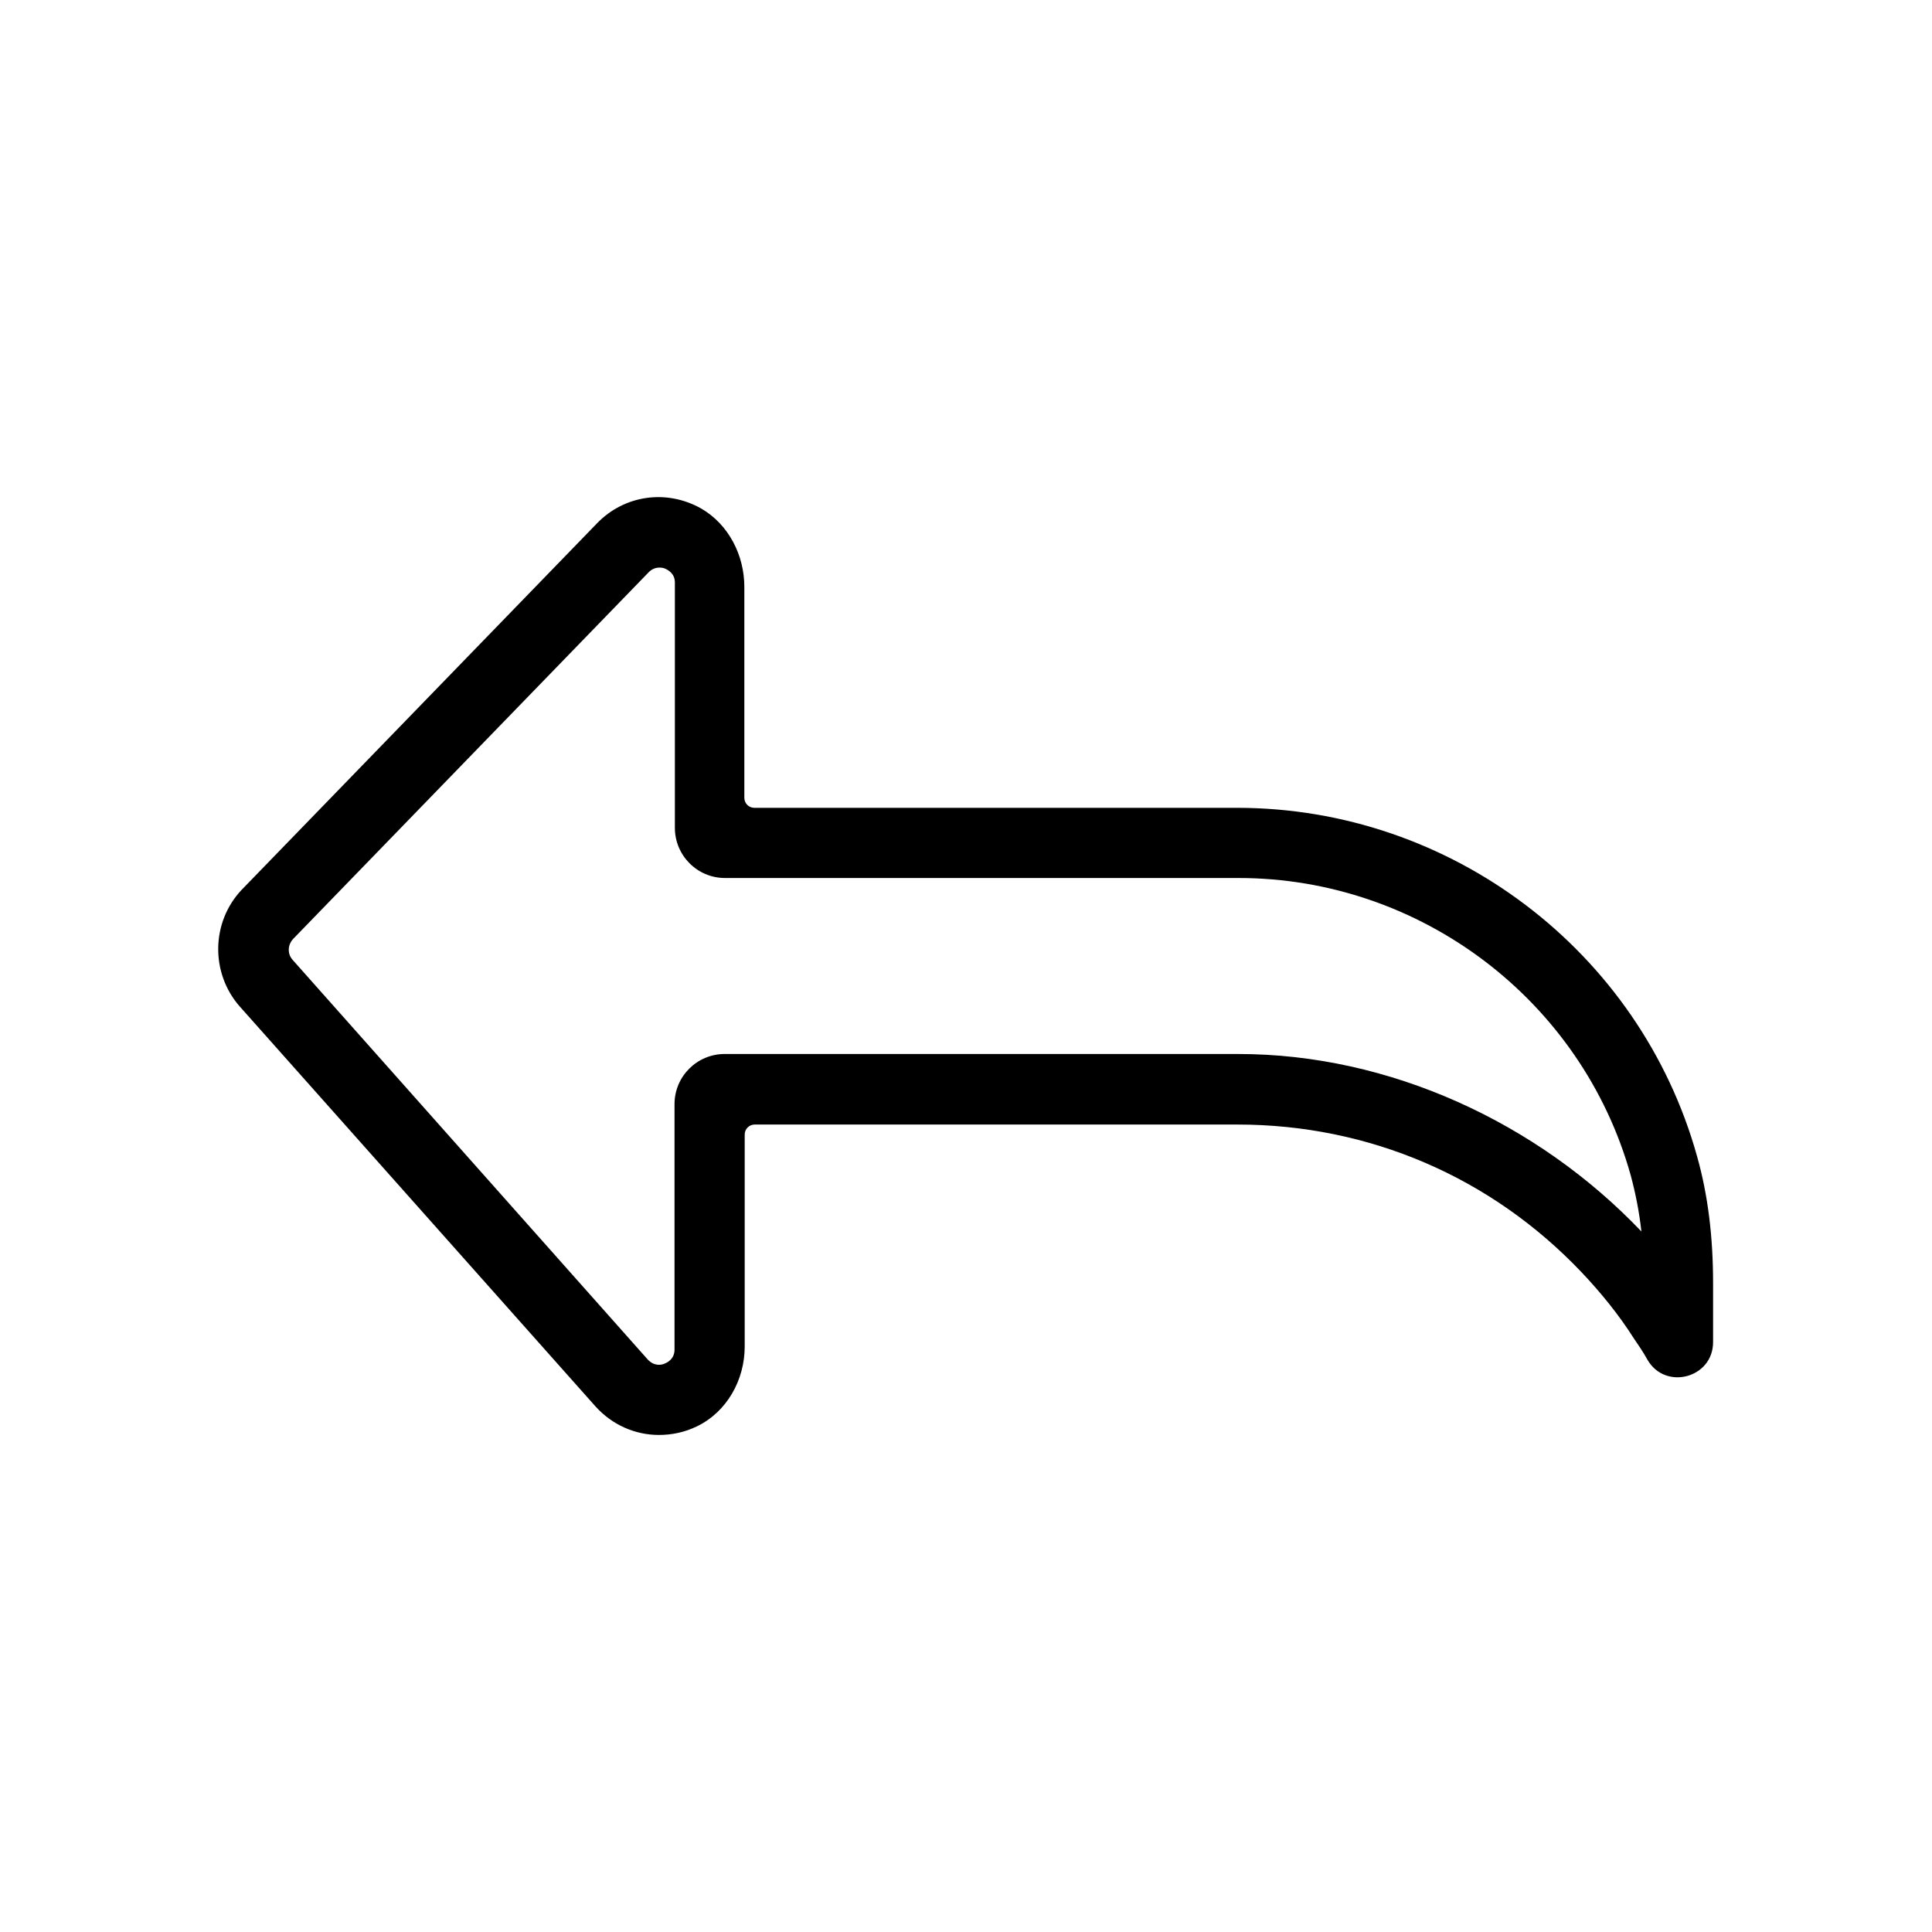<?xml version="1.0" encoding="UTF-8"?>
<!-- Uploaded to: ICON Repo, www.iconrepo.com, Generator: ICON Repo Mixer Tools -->
<svg fill="#000000" width="800px" height="800px" version="1.1" viewBox="144 144 512 512" xmlns="http://www.w3.org/2000/svg">
 <path d="m207.53 410.72 94.266 105.98c4.43 4.922 10.527 7.578 16.828 7.578 3.344 0 6.789-0.688 10.035-2.262 7.969-3.836 12.695-12.301 12.695-21.156v-56.188c0-1.477 1.18-2.656 2.656-2.656h127.92c34.832 0 67.207 13.875 91.219 39.164 5.117 5.41 9.84 11.219 13.777 17.418 1.277 1.871 2.559 3.738 3.641 5.707 4.723 8.266 17.418 4.922 17.418-4.625v-15.645c0-12.398-1.379-23.418-4.231-33.555-15.152-54.414-65.238-92.398-121.92-92.398h-127.92c-1.477 0-2.656-1.18-2.656-2.656v-55.891c0-8.363-4.133-16.531-11.414-20.762-9.25-5.215-20.367-3.543-27.551 3.836l-94.266 97.219c-8.078 8.559-8.273 22.039-0.5 30.895zm14.168-17.906 94.266-97.219c0.887-0.887 1.969-1.18 2.754-1.18 0.59 0 1.18 0.098 1.574 0.297 0.887 0.395 2.559 1.379 2.559 3.641v65.043c0 7.281 5.902 13.285 13.285 13.285h136.09c48.215 0 90.922 32.375 103.91 78.719 1.277 4.723 2.262 9.645 2.856 14.957-0.688-0.688 0.688 0.688 0 0-27.551-28.93-66.812-47.035-106.77-47.035l-136.18-0.004c-7.281 0-13.285 5.902-13.285 13.285v65.043c0 2.363-1.672 3.344-2.656 3.738-0.887 0.395-2.754 0.688-4.43-1.082l-94.168-105.98c-1.379-1.574-1.277-3.934 0.195-5.508z"/>
</svg>